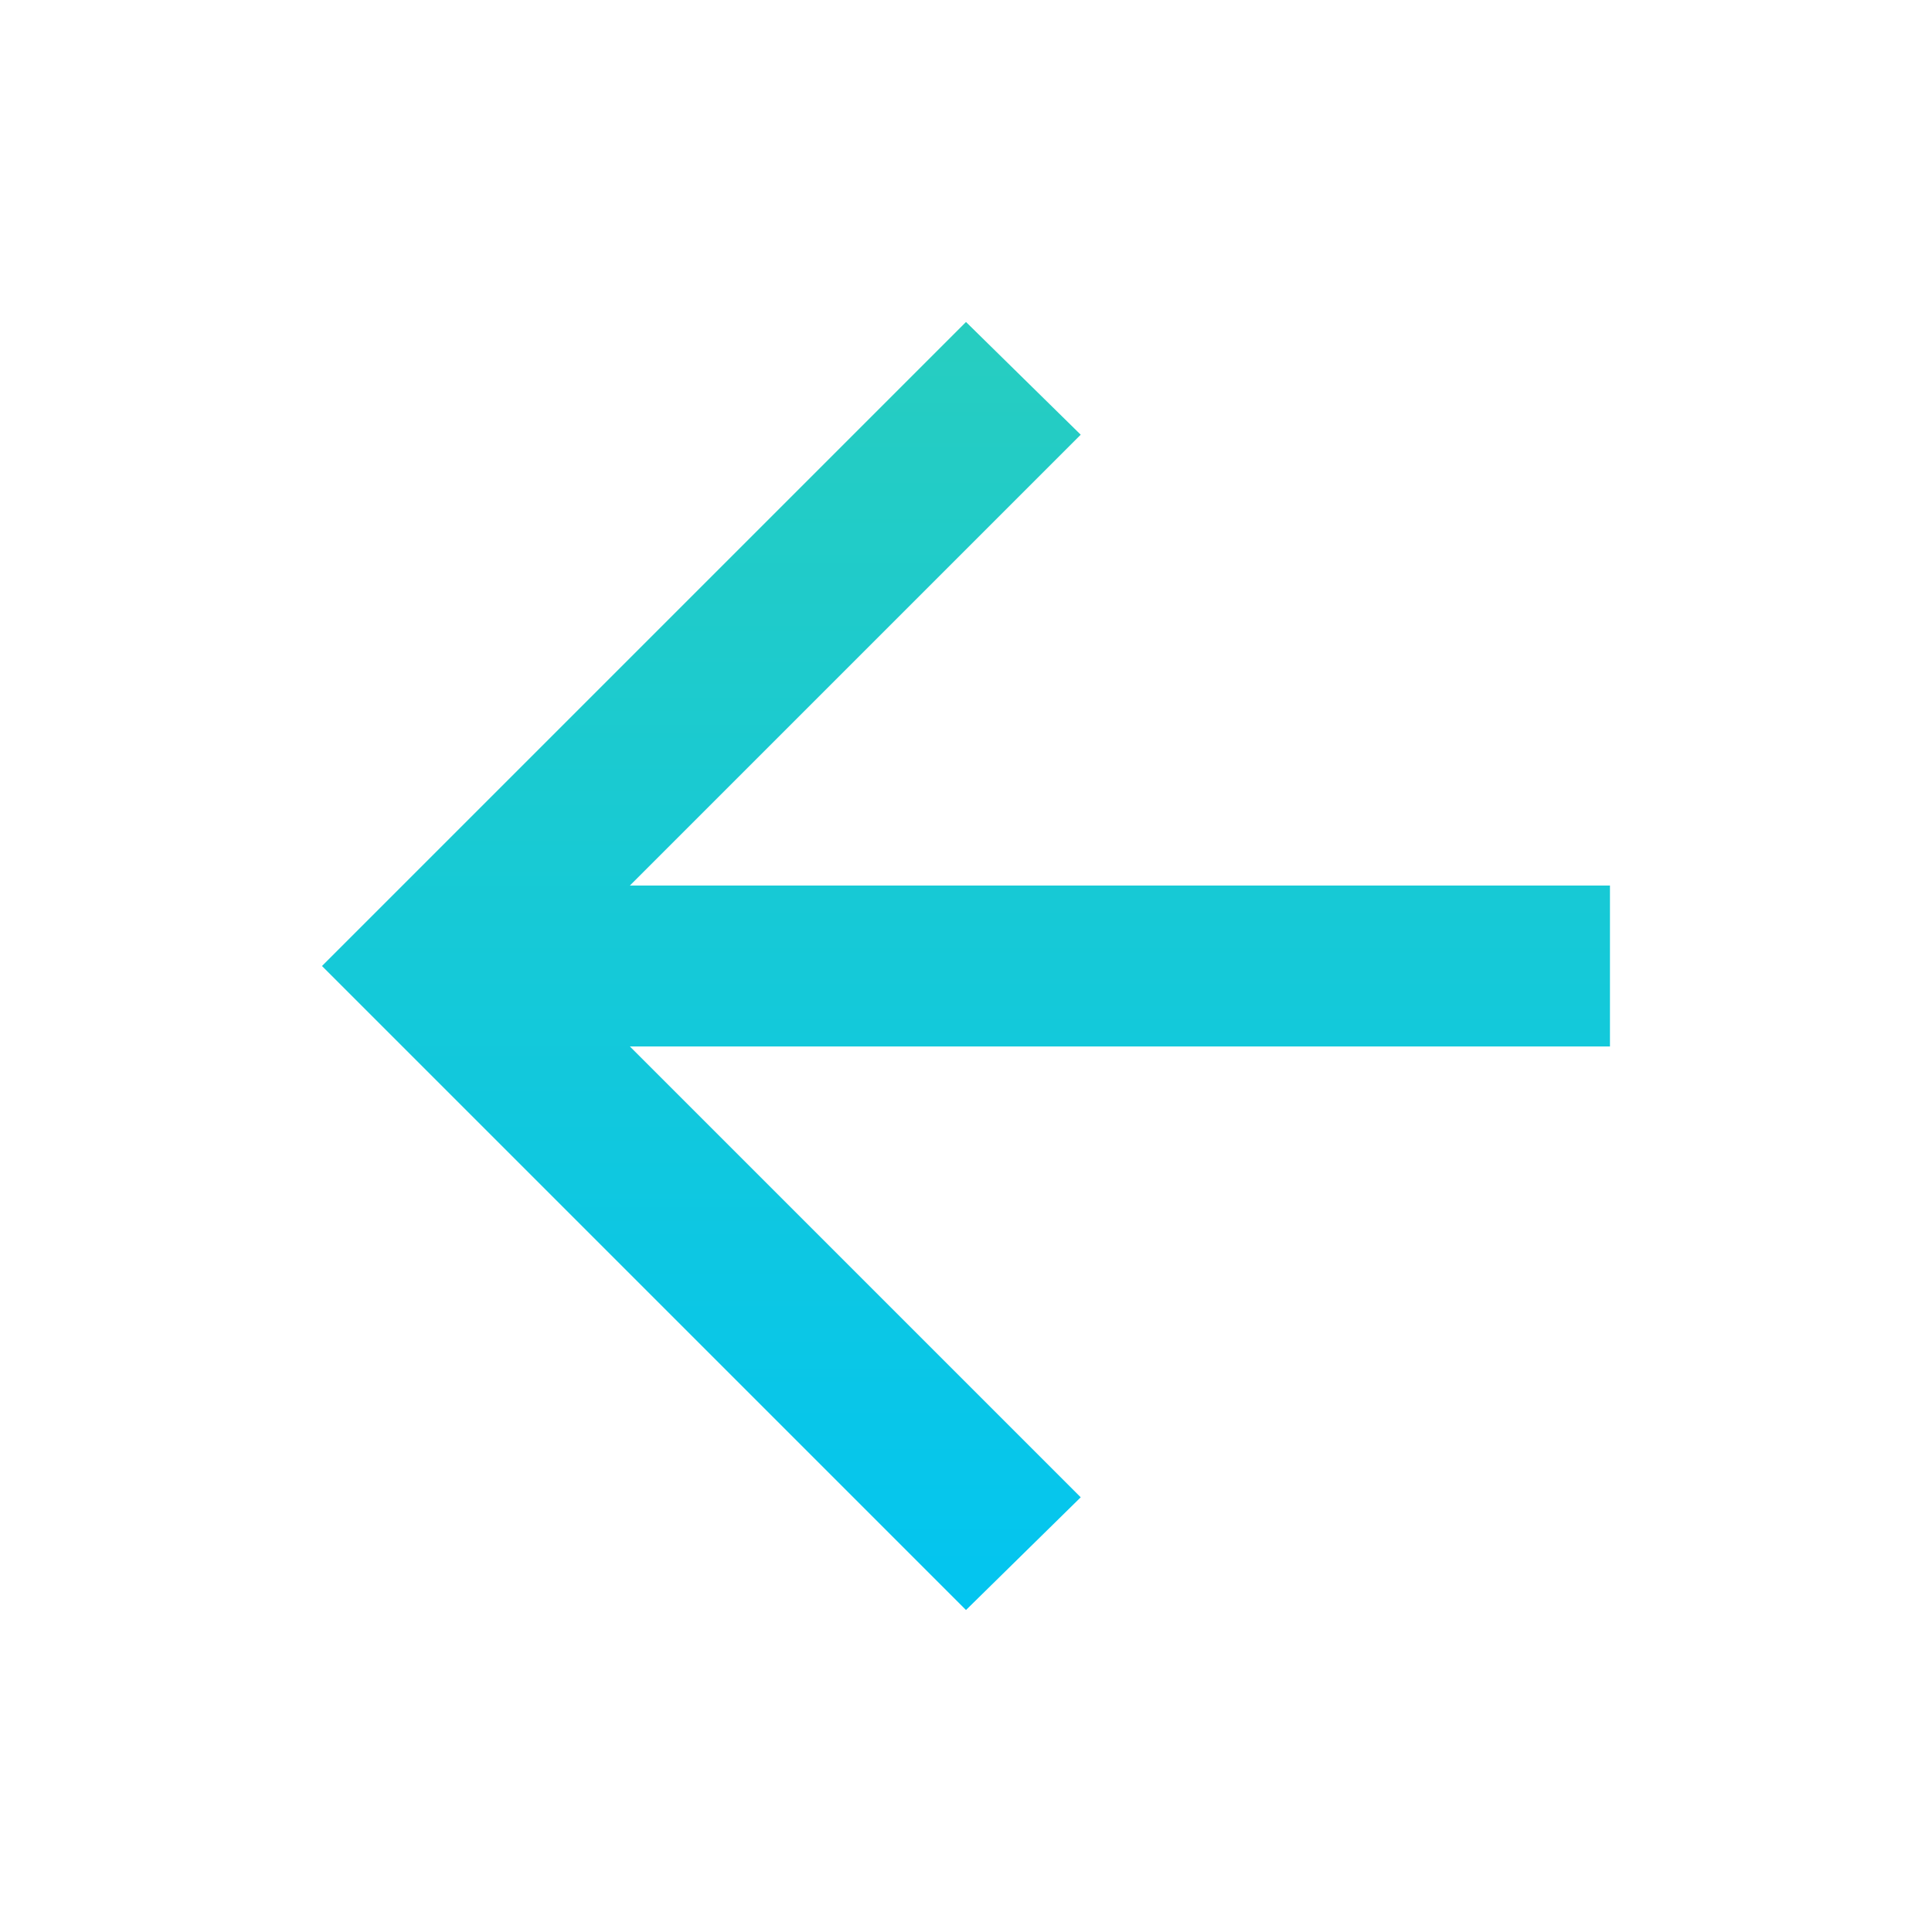<svg width="32" height="32" viewBox="0 0 32 32" fill="none" xmlns="http://www.w3.org/2000/svg">
<path d="M10.433 17.333L17.9 24.8L16 26.667L5.333 16L16 5.333L17.9 7.2L10.433 14.667H26.666V17.333H10.433Z" fill="url(#paint0_linear_2003_518)"/>
<defs>
<linearGradient id="paint0_linear_2003_518" x1="16" y1="5.333" x2="16" y2="26.667" gradientUnits="userSpaceOnUse">
<stop stop-color="#27CDC0"/>
<stop offset="1" stop-color="#03C5F0"/>
</linearGradient>
</defs>
</svg>
